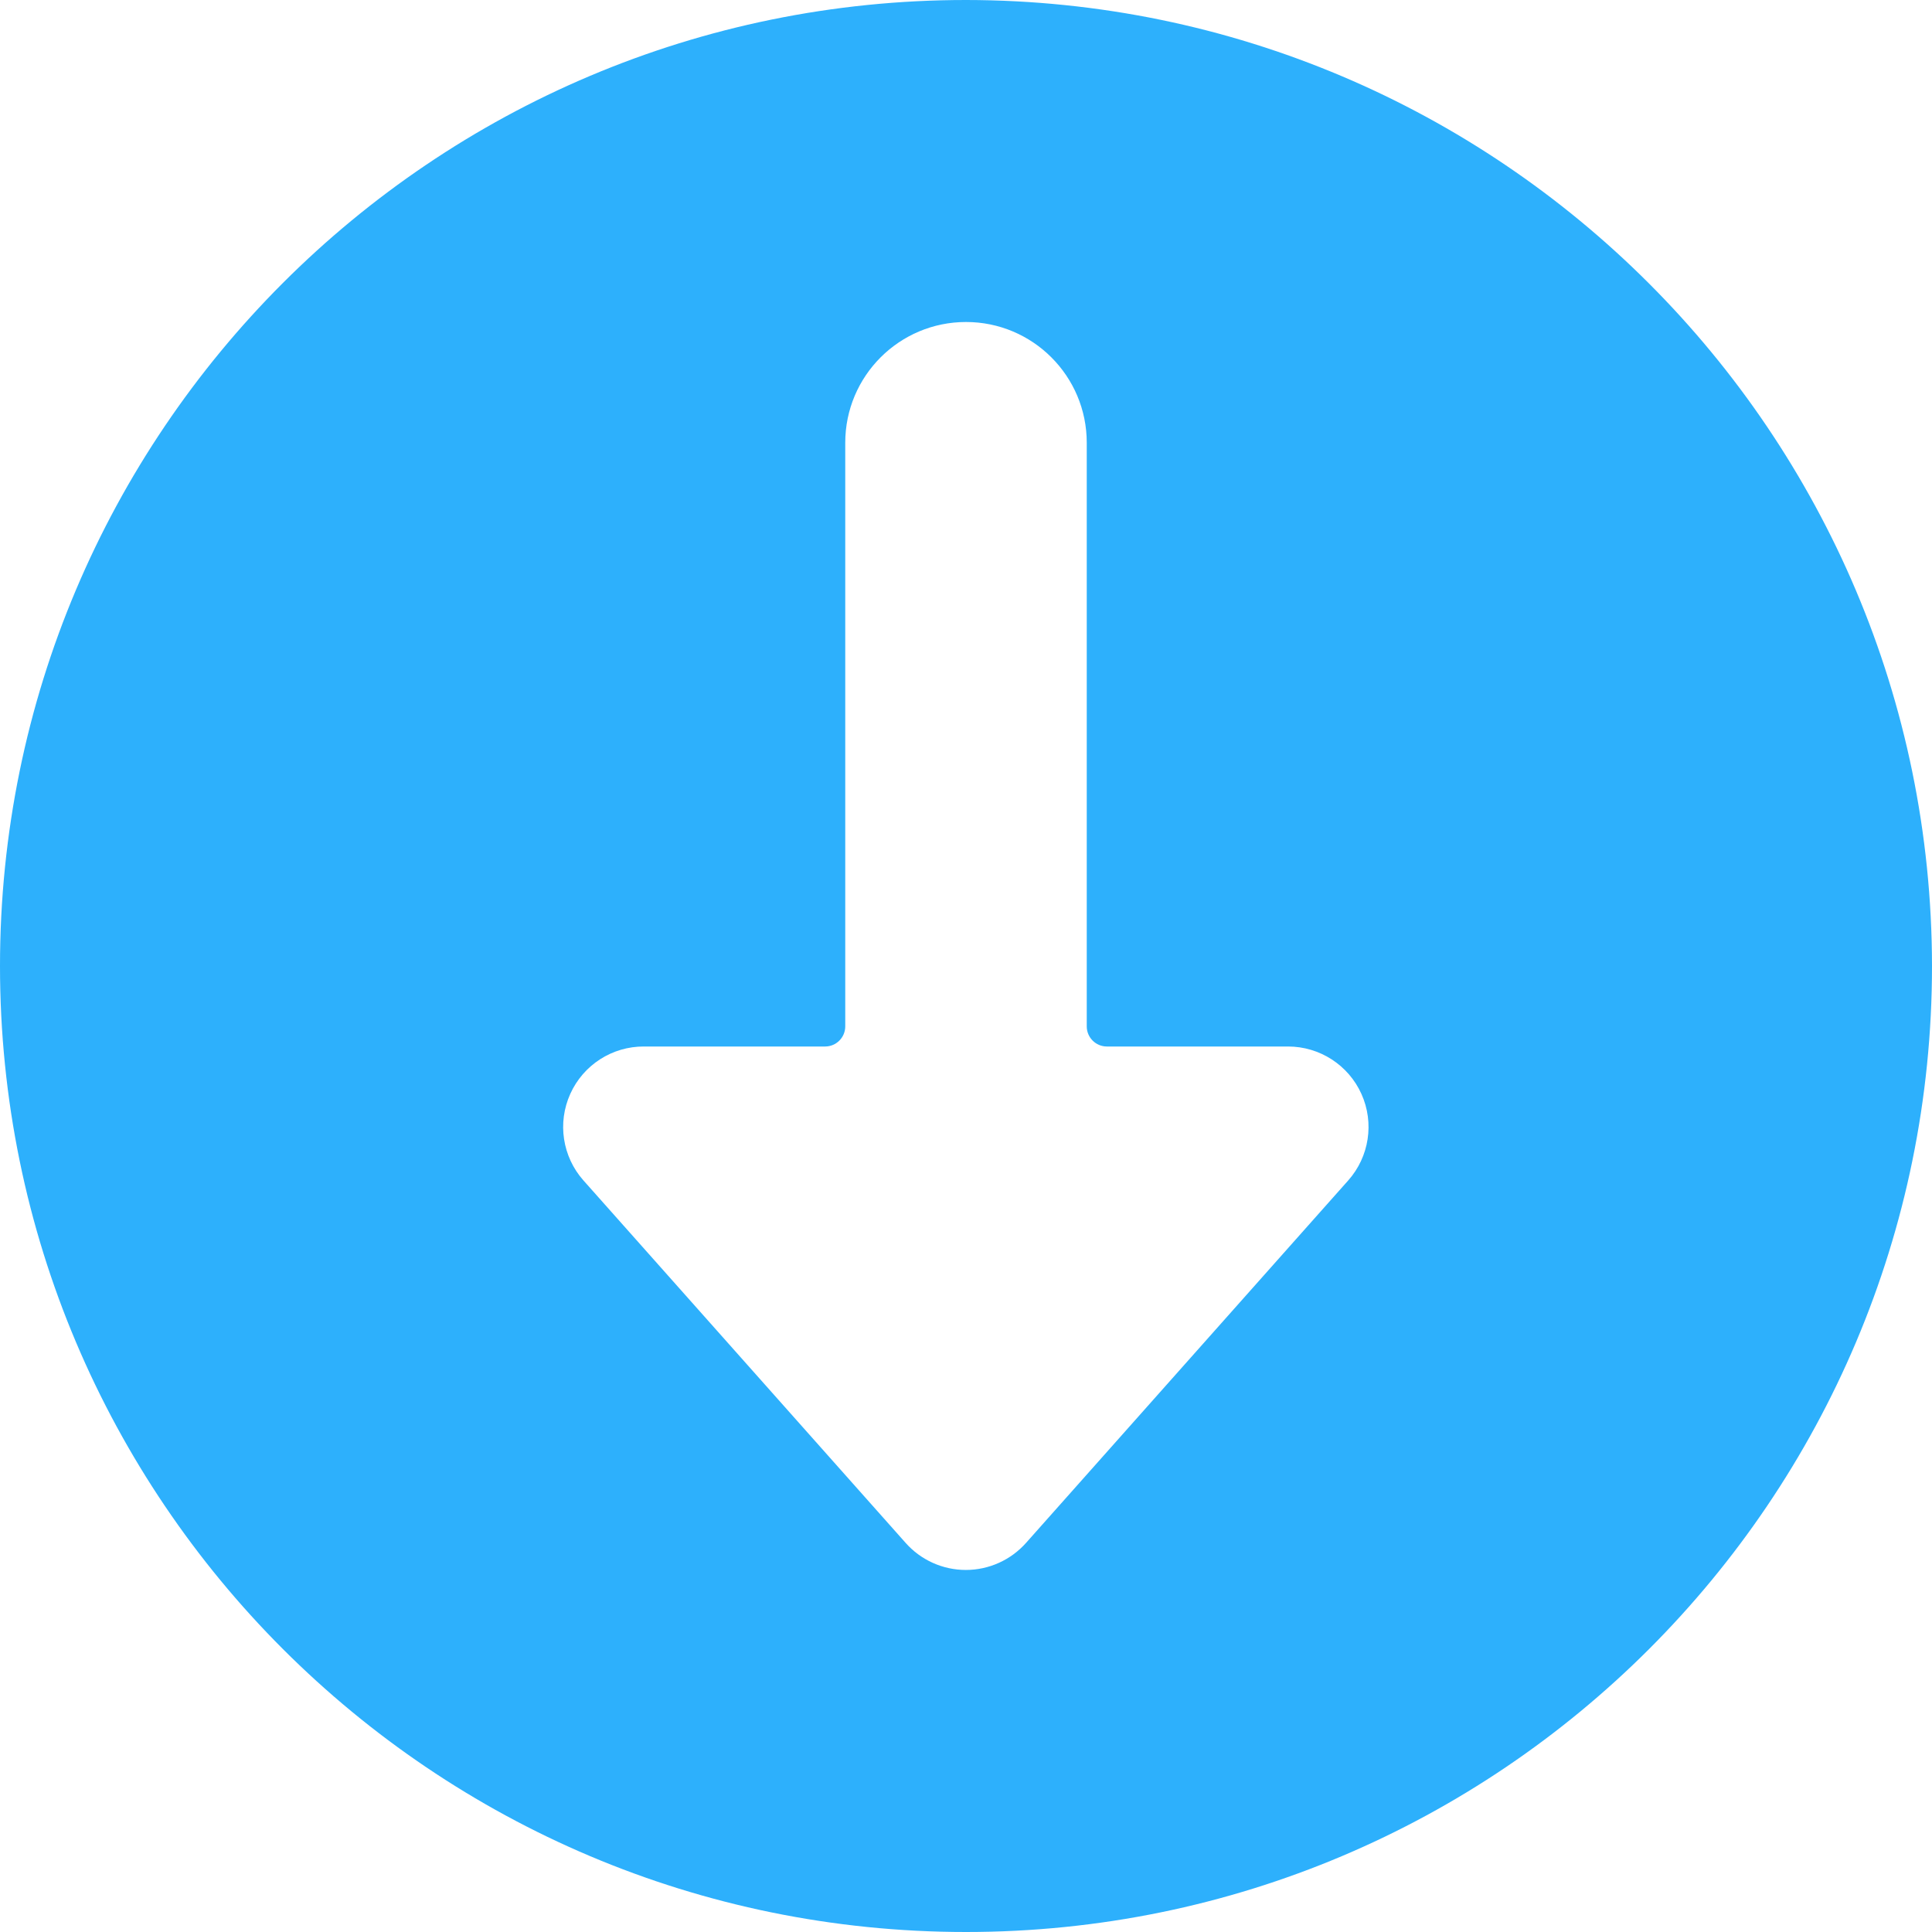 <svg xmlns="http://www.w3.org/2000/svg" width="48" height="48" viewBox="0 0 48 48">
    <path fill="#2DB0FC" d="M24 0C10.745 0 0 10.745 0 24s10.745 24 24 24 24-10.745 24-24C47.986 10.751 37.249.014 24 0zm9.496 29.328l-8 9c-.38.43-.926.677-1.5.677s-1.12-.246-1.5-.677l-8-9c-.524-.59-.652-1.433-.327-2.152.325-.719 1.042-1.18 1.831-1.176h4.5c.276 0 .5-.224.5-.5V11c0-1.657 1.343-3 3-3s3 1.343 3 3v14.5c0 .276.224.5.5.5H32c.788 0 1.502.462 1.825 1.18.323.718.194 1.56-.329 2.148z"/>
</svg>
